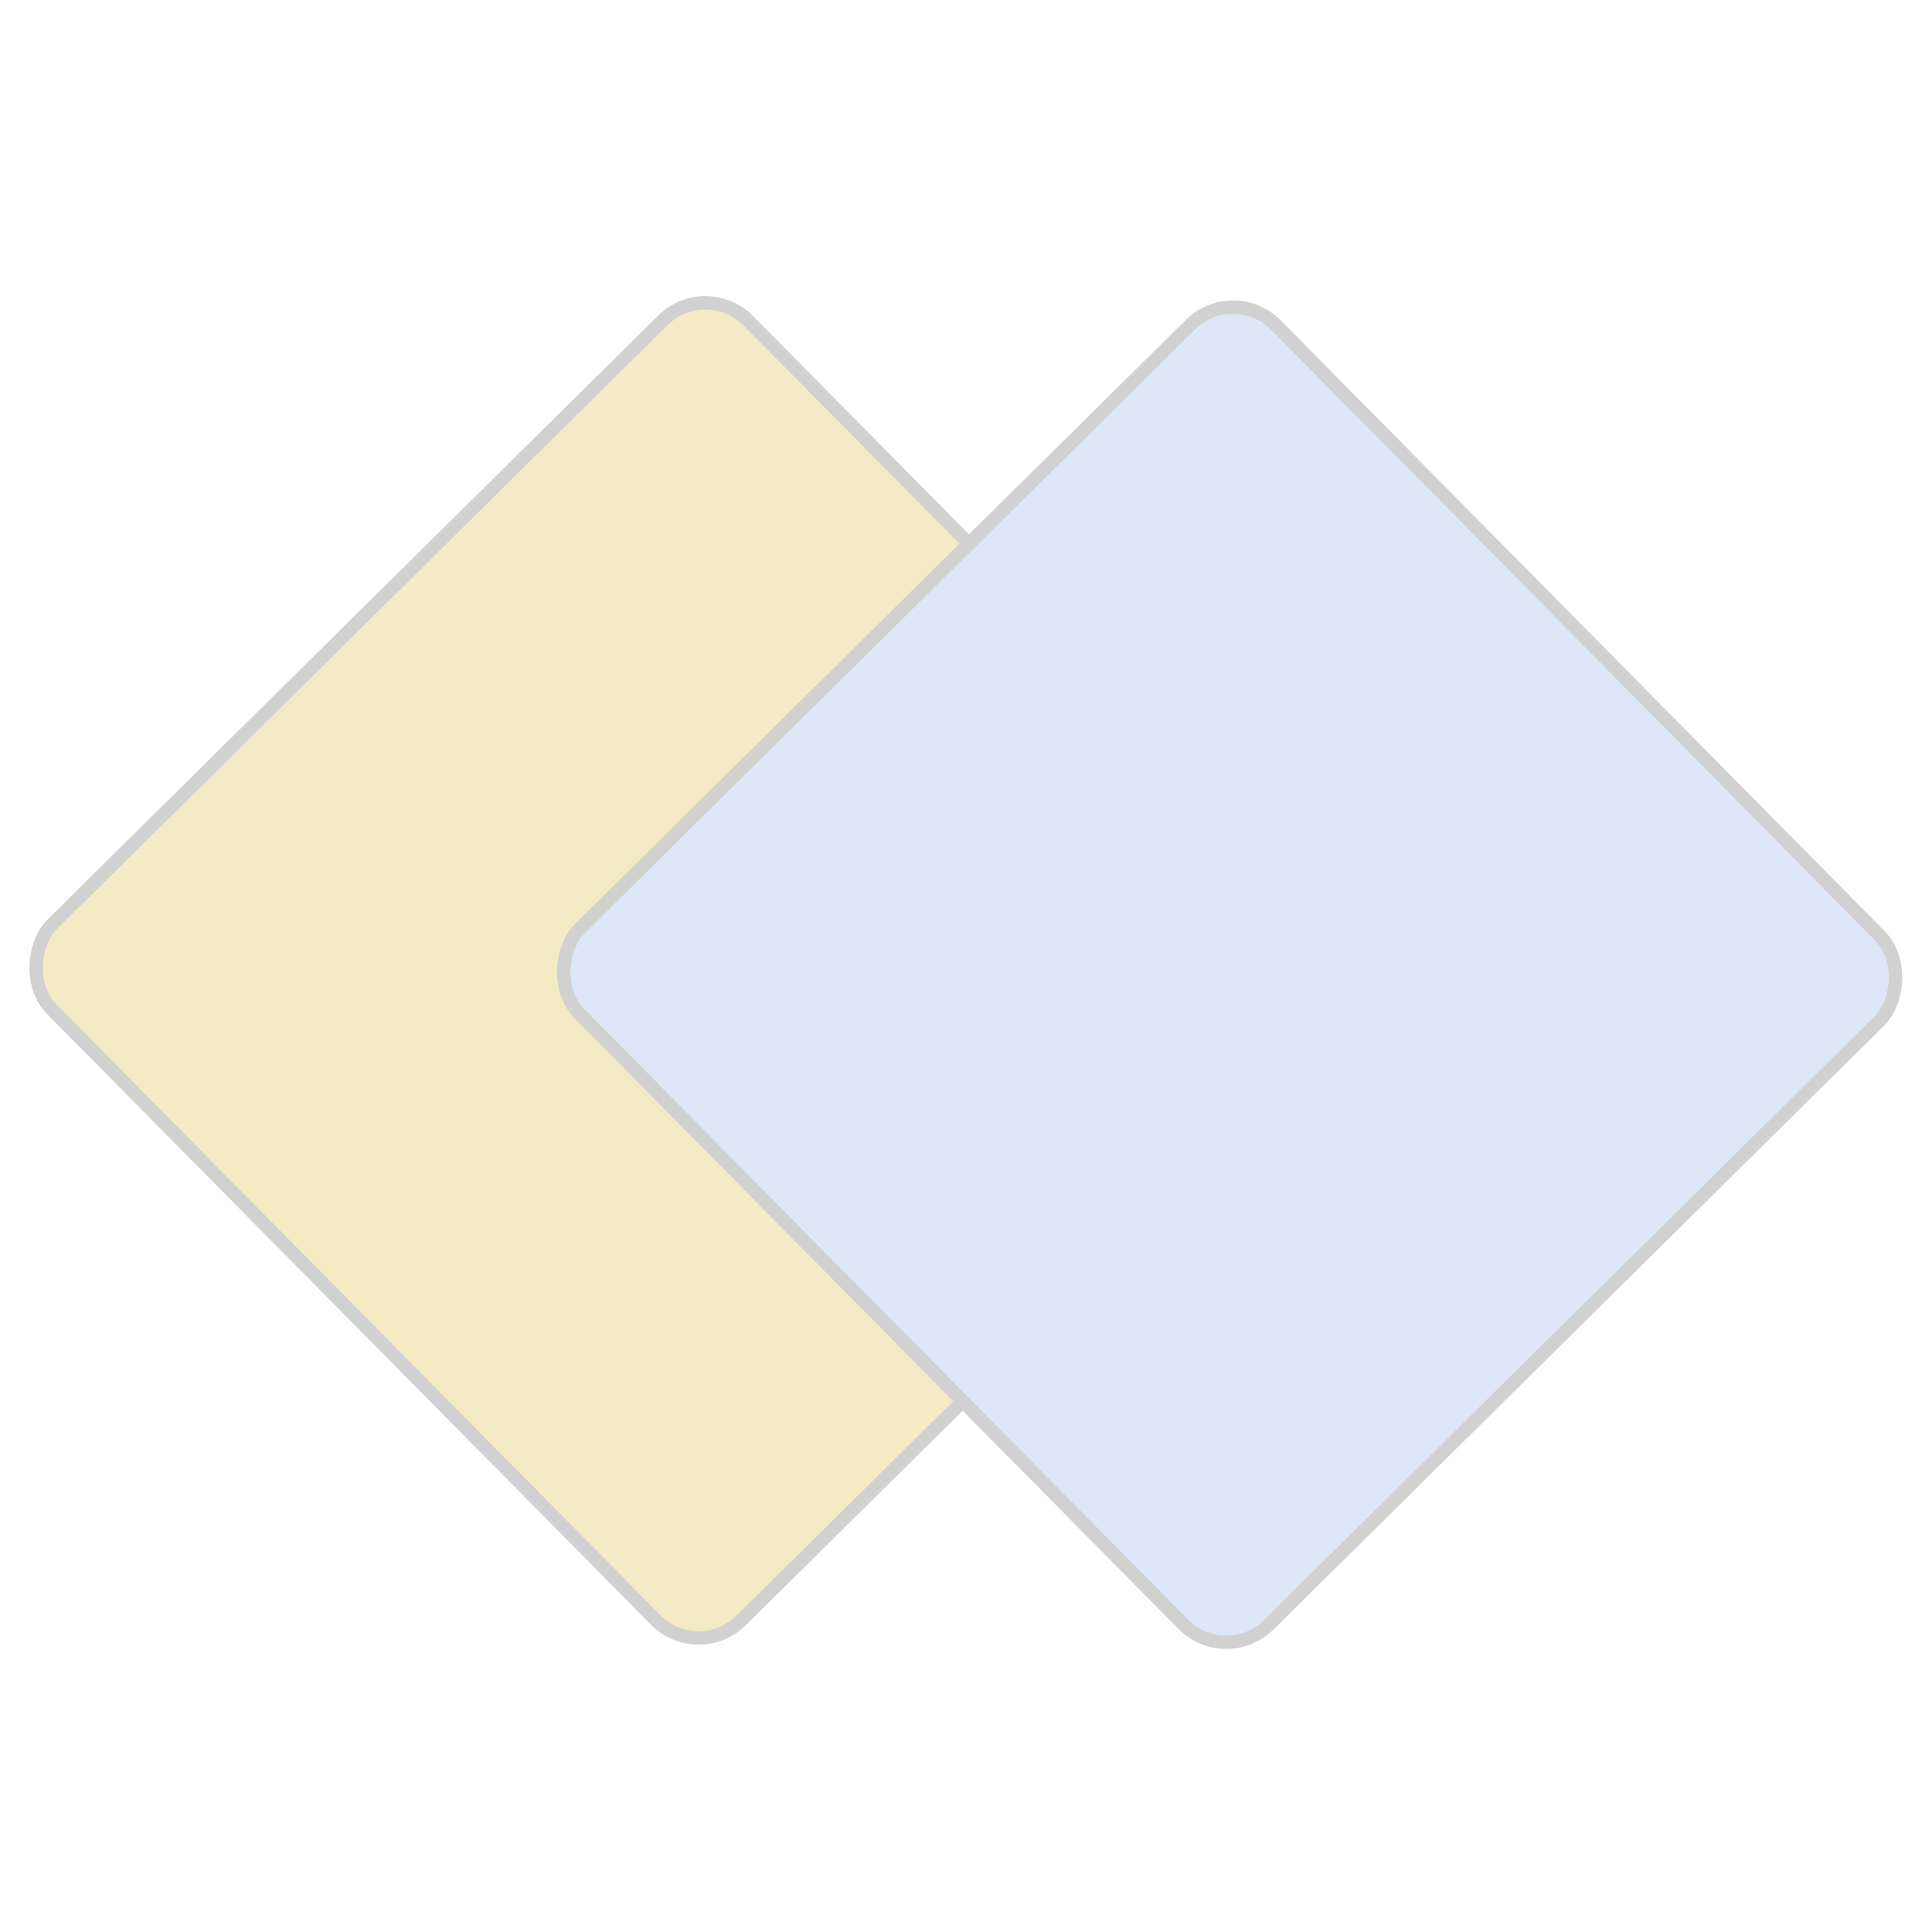 <svg xmlns="http://www.w3.org/2000/svg" version="1.1" xmlns:xlink="http://www.w3.org/1999/xlink" xmlns:svgjs="http://svgjs.dev/svgjs" width="144" height="144"><svg width="144" height="144" viewBox="0 0 144 144" fill="none" xmlns="http://www.w3.org/2000/svg">
<rect x="52.612" y="20.707" width="73" height="73" rx="4.5" transform="rotate(45.318 52.612 20.707)" fill="#F4EAC4" stroke="#D2D1D1"></rect>
<rect x="91.937" y="21.032" width="73" height="73" rx="4.5" transform="rotate(45.318 91.937 21.032)" fill="#DDE7F7" stroke="#D2D1D1"></rect>
</svg><style>@media (prefers-color-scheme: light) { :root { filter: none; } }
@media (prefers-color-scheme: dark) { :root { filter: none; } }
</style></svg>